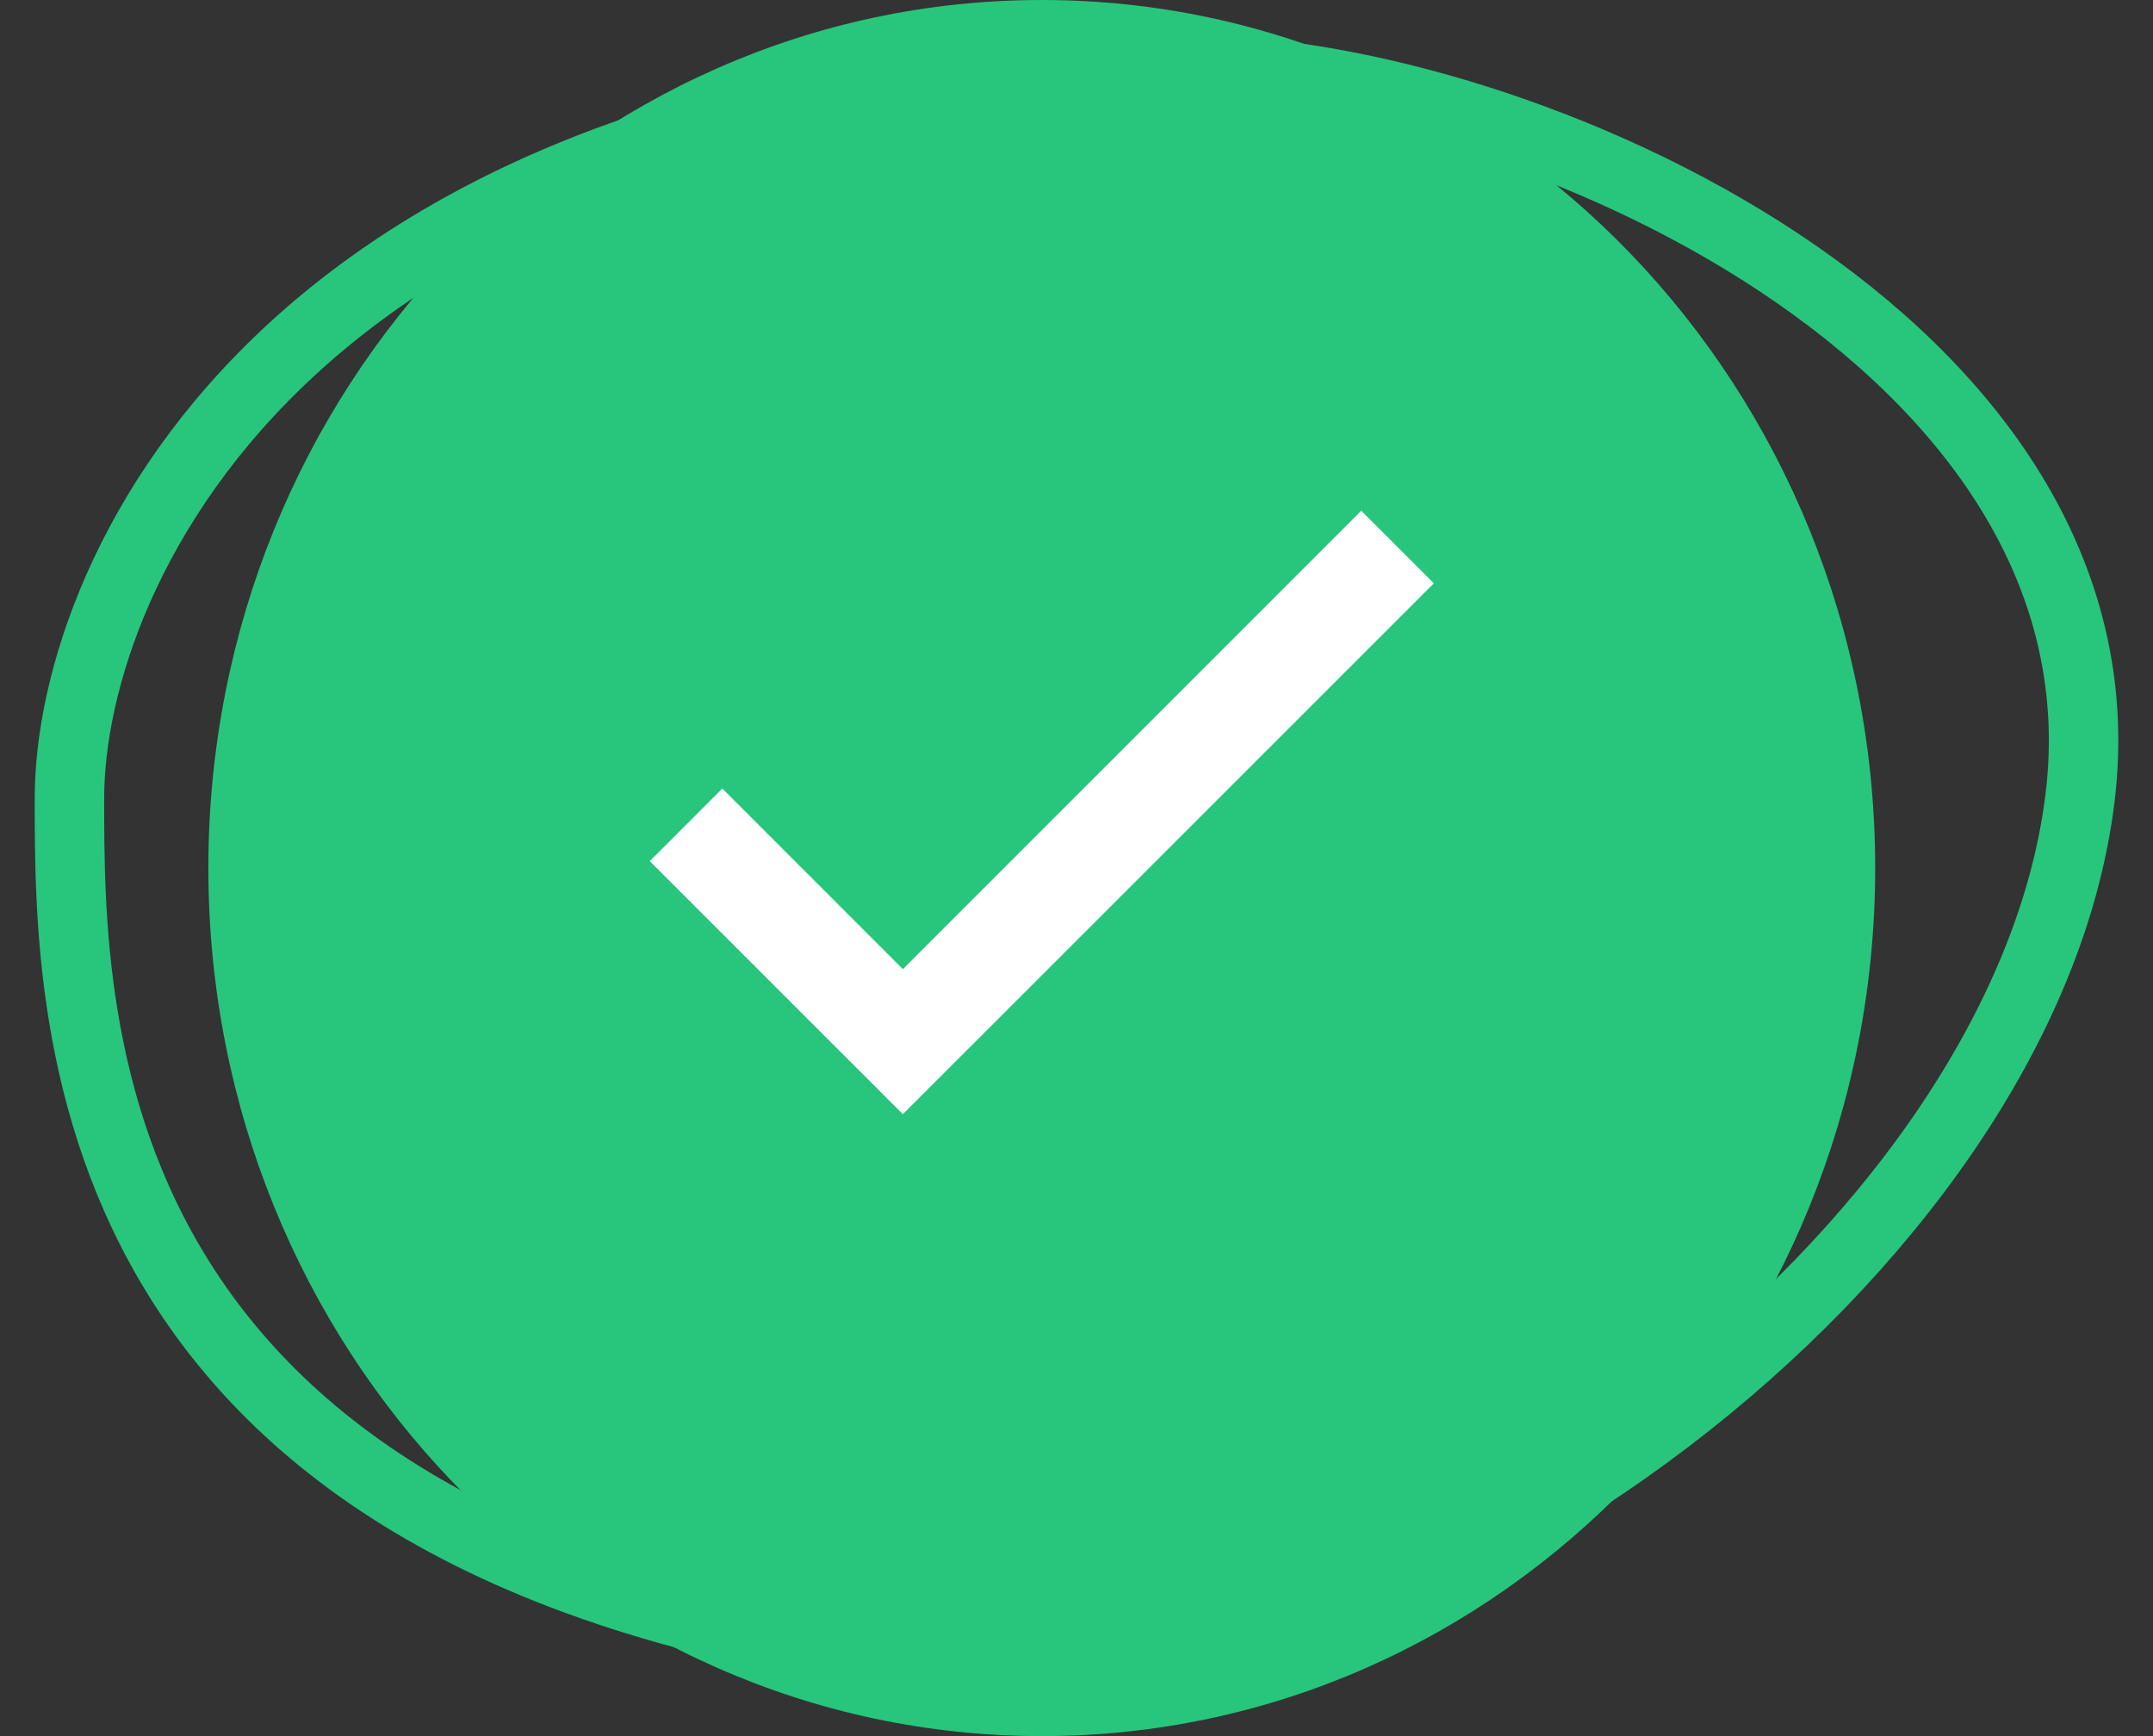 <svg xmlns="http://www.w3.org/2000/svg" width="31" height="25" viewBox="0 0 31 25" fill="none">
  <rect x="0" y="0" width="31" height="25" fill="#333333" stroke="none"/>
  <path d="M29.949 11.493C30.753 4.935 21.907 1 17.083 1C4.217 1 1 8.214 1 11.493C1 14.773 1 22.643 13.866 23.955C20.299 24.61 29.145 18.052 29.949 11.493Z" stroke="#27C67C"/>
  <path d="M27 12.5C27 19.404 21.628 25 15 25C8.373 25 3 19.404 3 12.5C3 5.596 8.373 0 15 0C21.628 0 27 5.596 27 12.5Z" fill="#27C67C"/>
  <mask id="mask0_91_169" style="mask-type:alpha" maskUnits="userSpaceOnUse" x="3" y="0" width="24" height="24">
    <rect x="3" width="24" height="24" fill="#D9D9D9"/>
  </mask>
  <g mask="url(#mask0_91_169)">
    <path d="M13 16.044L9.356 12.4L10.4 11.355L13 13.956L19.6 7.355L20.645 8.4L13 16.044Z" fill="white"/>
  </g>
</svg>
